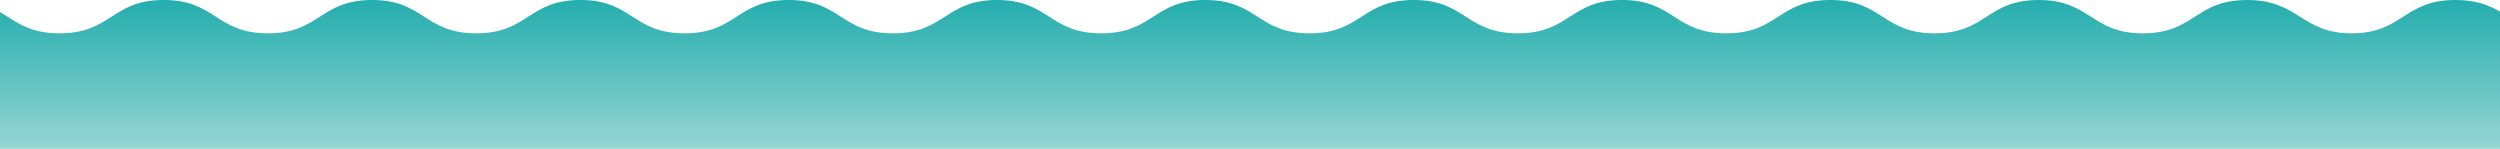 <?xml version="1.0" encoding="UTF-8"?> <svg xmlns="http://www.w3.org/2000/svg" xmlns:xlink="http://www.w3.org/1999/xlink" id="_Фигня" data-name="Фигня" version="1.1" viewBox="0 0 1680 100"><defs><style> .st0 { fill: url(#linear-gradient); } </style><linearGradient id="linear-gradient" x1="810" y1="100" x2="810" y2="0" gradientUnits="userSpaceOnUse"><stop offset="0" stop-color="#96d5d2"></stop><stop offset="1" stop-color="#24adae"></stop></linearGradient></defs><path class="st0" d="M1650,0c-35,0-35,22.4-70,22.4-.05,0-.09,0-.14,0-33.36-.06-34.91-22.4-69.86-22.4-6.56,0-11.89.79-16.46,2.07-19.77,5.54-25.1,20.33-53.54,20.33-.01,0-.02,0-.03,0-34.97-.01-34.98-22.4-69.97-22.4s-35,22.4-70,22.4S1265,0,1230,0s-35,22.4-70,22.4S1125,0,1090,0s-35,22.4-70,22.4S985,0,950,0s-35,22.4-70,22.4S845,0,810,0s-35,22.4-70,22.4S705,0,670,0s-35,22.4-70,22.4S565,0,530,0s-35,22.4-70,22.4S425,0,390,0s-35,22.4-70,22.4S285,0,250,0s-35,22.4-70,22.4S145,0,110,0s-35,22.4-70,22.4S5,0-30,0s-35,22.4-70,22.4v77.6h1820V22.4c-33.5,0-35-22.4-70-22.4Z"></path></svg> 